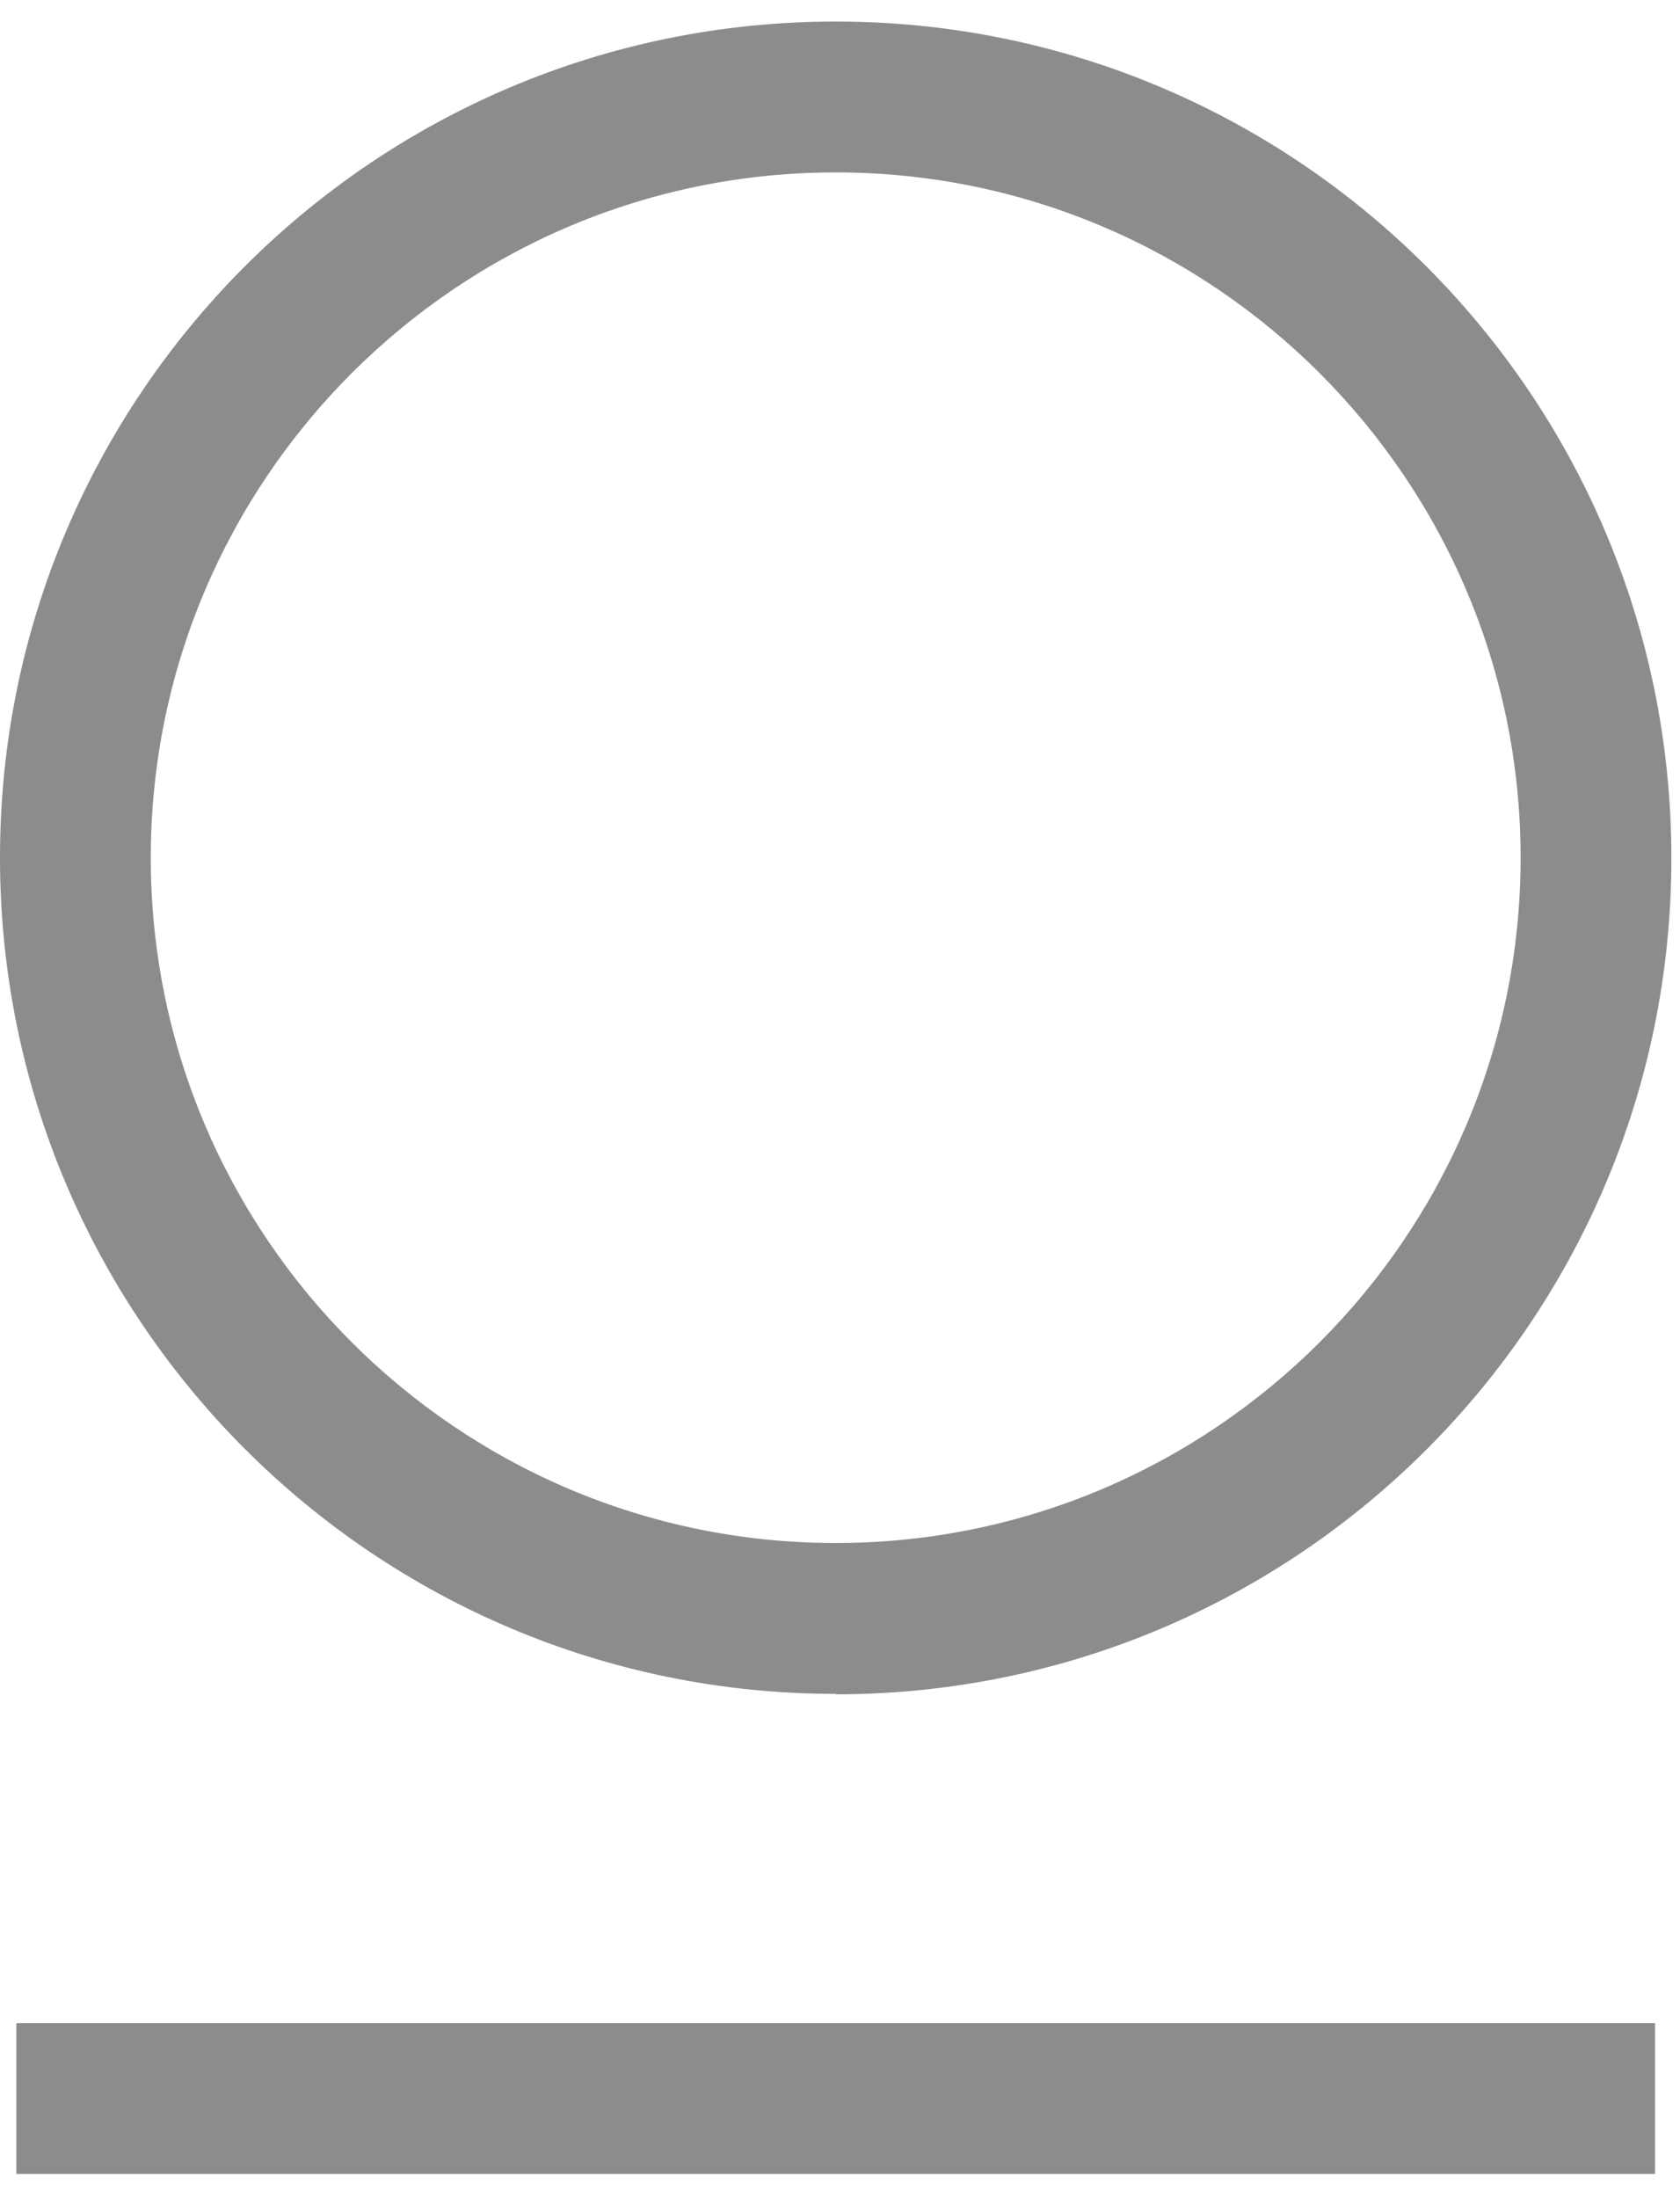 <svg width="39" height="51" viewBox="0 0 39 51" fill="none" xmlns="http://www.w3.org/2000/svg">
<path fill-rule="evenodd" clip-rule="evenodd" d="M38.8 19.91C38.8 30.62 30.12 39.31 19.4 39.31V39.3C8.69 39.3 0 30.61 0 19.9C0 9.19 8.68 0.5 19.4 0.5C30.12 0.5 38.8 9.2 38.8 19.91ZM35.3 19.9C35.3 11.13 28.17 4 19.4 4C10.63 4 3.5 11.13 3.5 19.9C3.5 28.67 10.63 35.8 19.4 35.8C28.17 35.8 35.3 28.67 35.3 19.9ZM0.38 46.94H38.42V50.44H0.38V46.94Z" fill="#8C8C8C"/>
</svg>